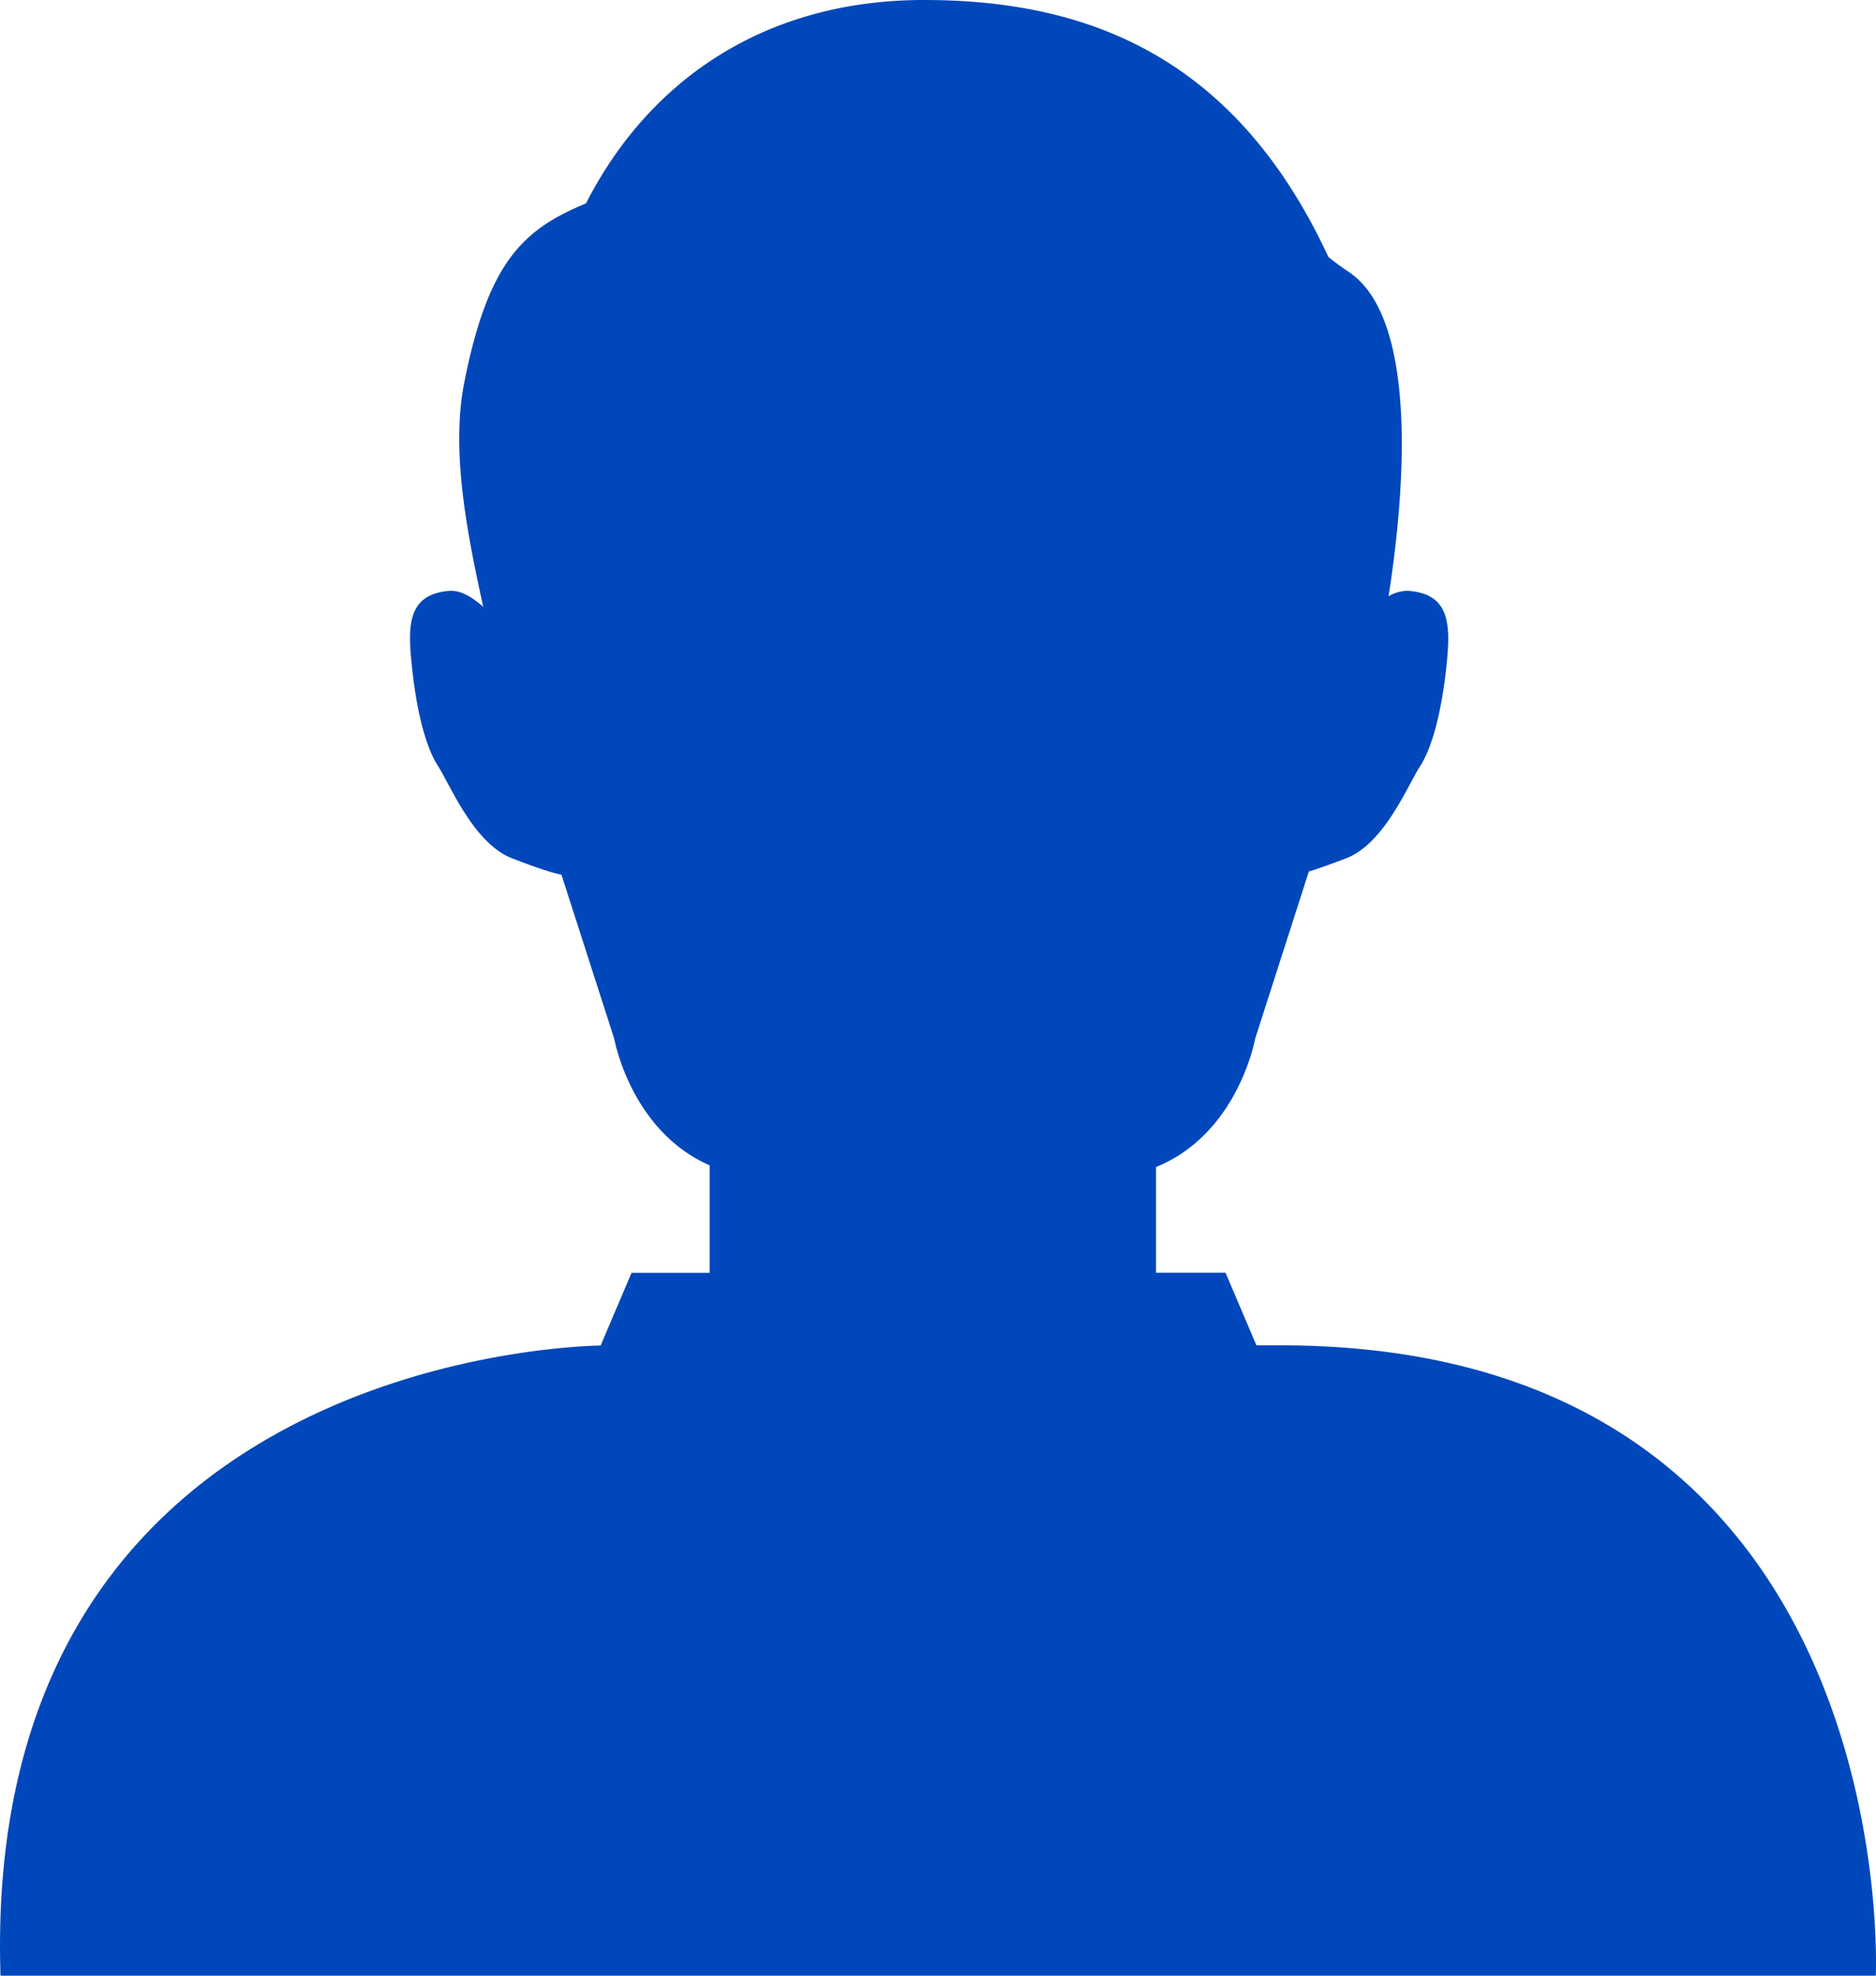 <svg xmlns="http://www.w3.org/2000/svg" width="19" height="20" viewBox="0 0 19 20">
    <path fill="#0047BB" fill-rule="nonzero" d="M.36 20h18.638s.296-6.381-6.03-6.381h-.243l-.313-.735h-.704v-1.07c.834-.339 1.004-1.299 1.004-1.299l.544-1.693c.08-.024.2-.065.38-.134.386-.152.616-.728.748-.934.132-.204.222-.597.265-1.007.043-.413.043-.728-.374-.765l-.025-.001a.39.39 0 0 0-.187.055c.174-1.101.295-2.83-.41-3.288a2.45 2.45 0 0 1-.2-.148C12.496.535 10.966 0 9.357 0 7.746 0 6.57.813 5.935 2.059c-.639.264-.99.593-1.232 1.808-.139.698.028 1.53.191 2.276-.104-.091-.213-.162-.325-.162l-.024.001c-.418.037-.418.352-.373.765.042.41.13.802.264 1.007.13.206.363.782.748.934.358.14.487.164.502.166l.535 1.662s.165.929.966 1.281v1.088h-.791l-.313.736c-.449.008-6.275.243-6.078 6.379h.354z"/>
</svg>
